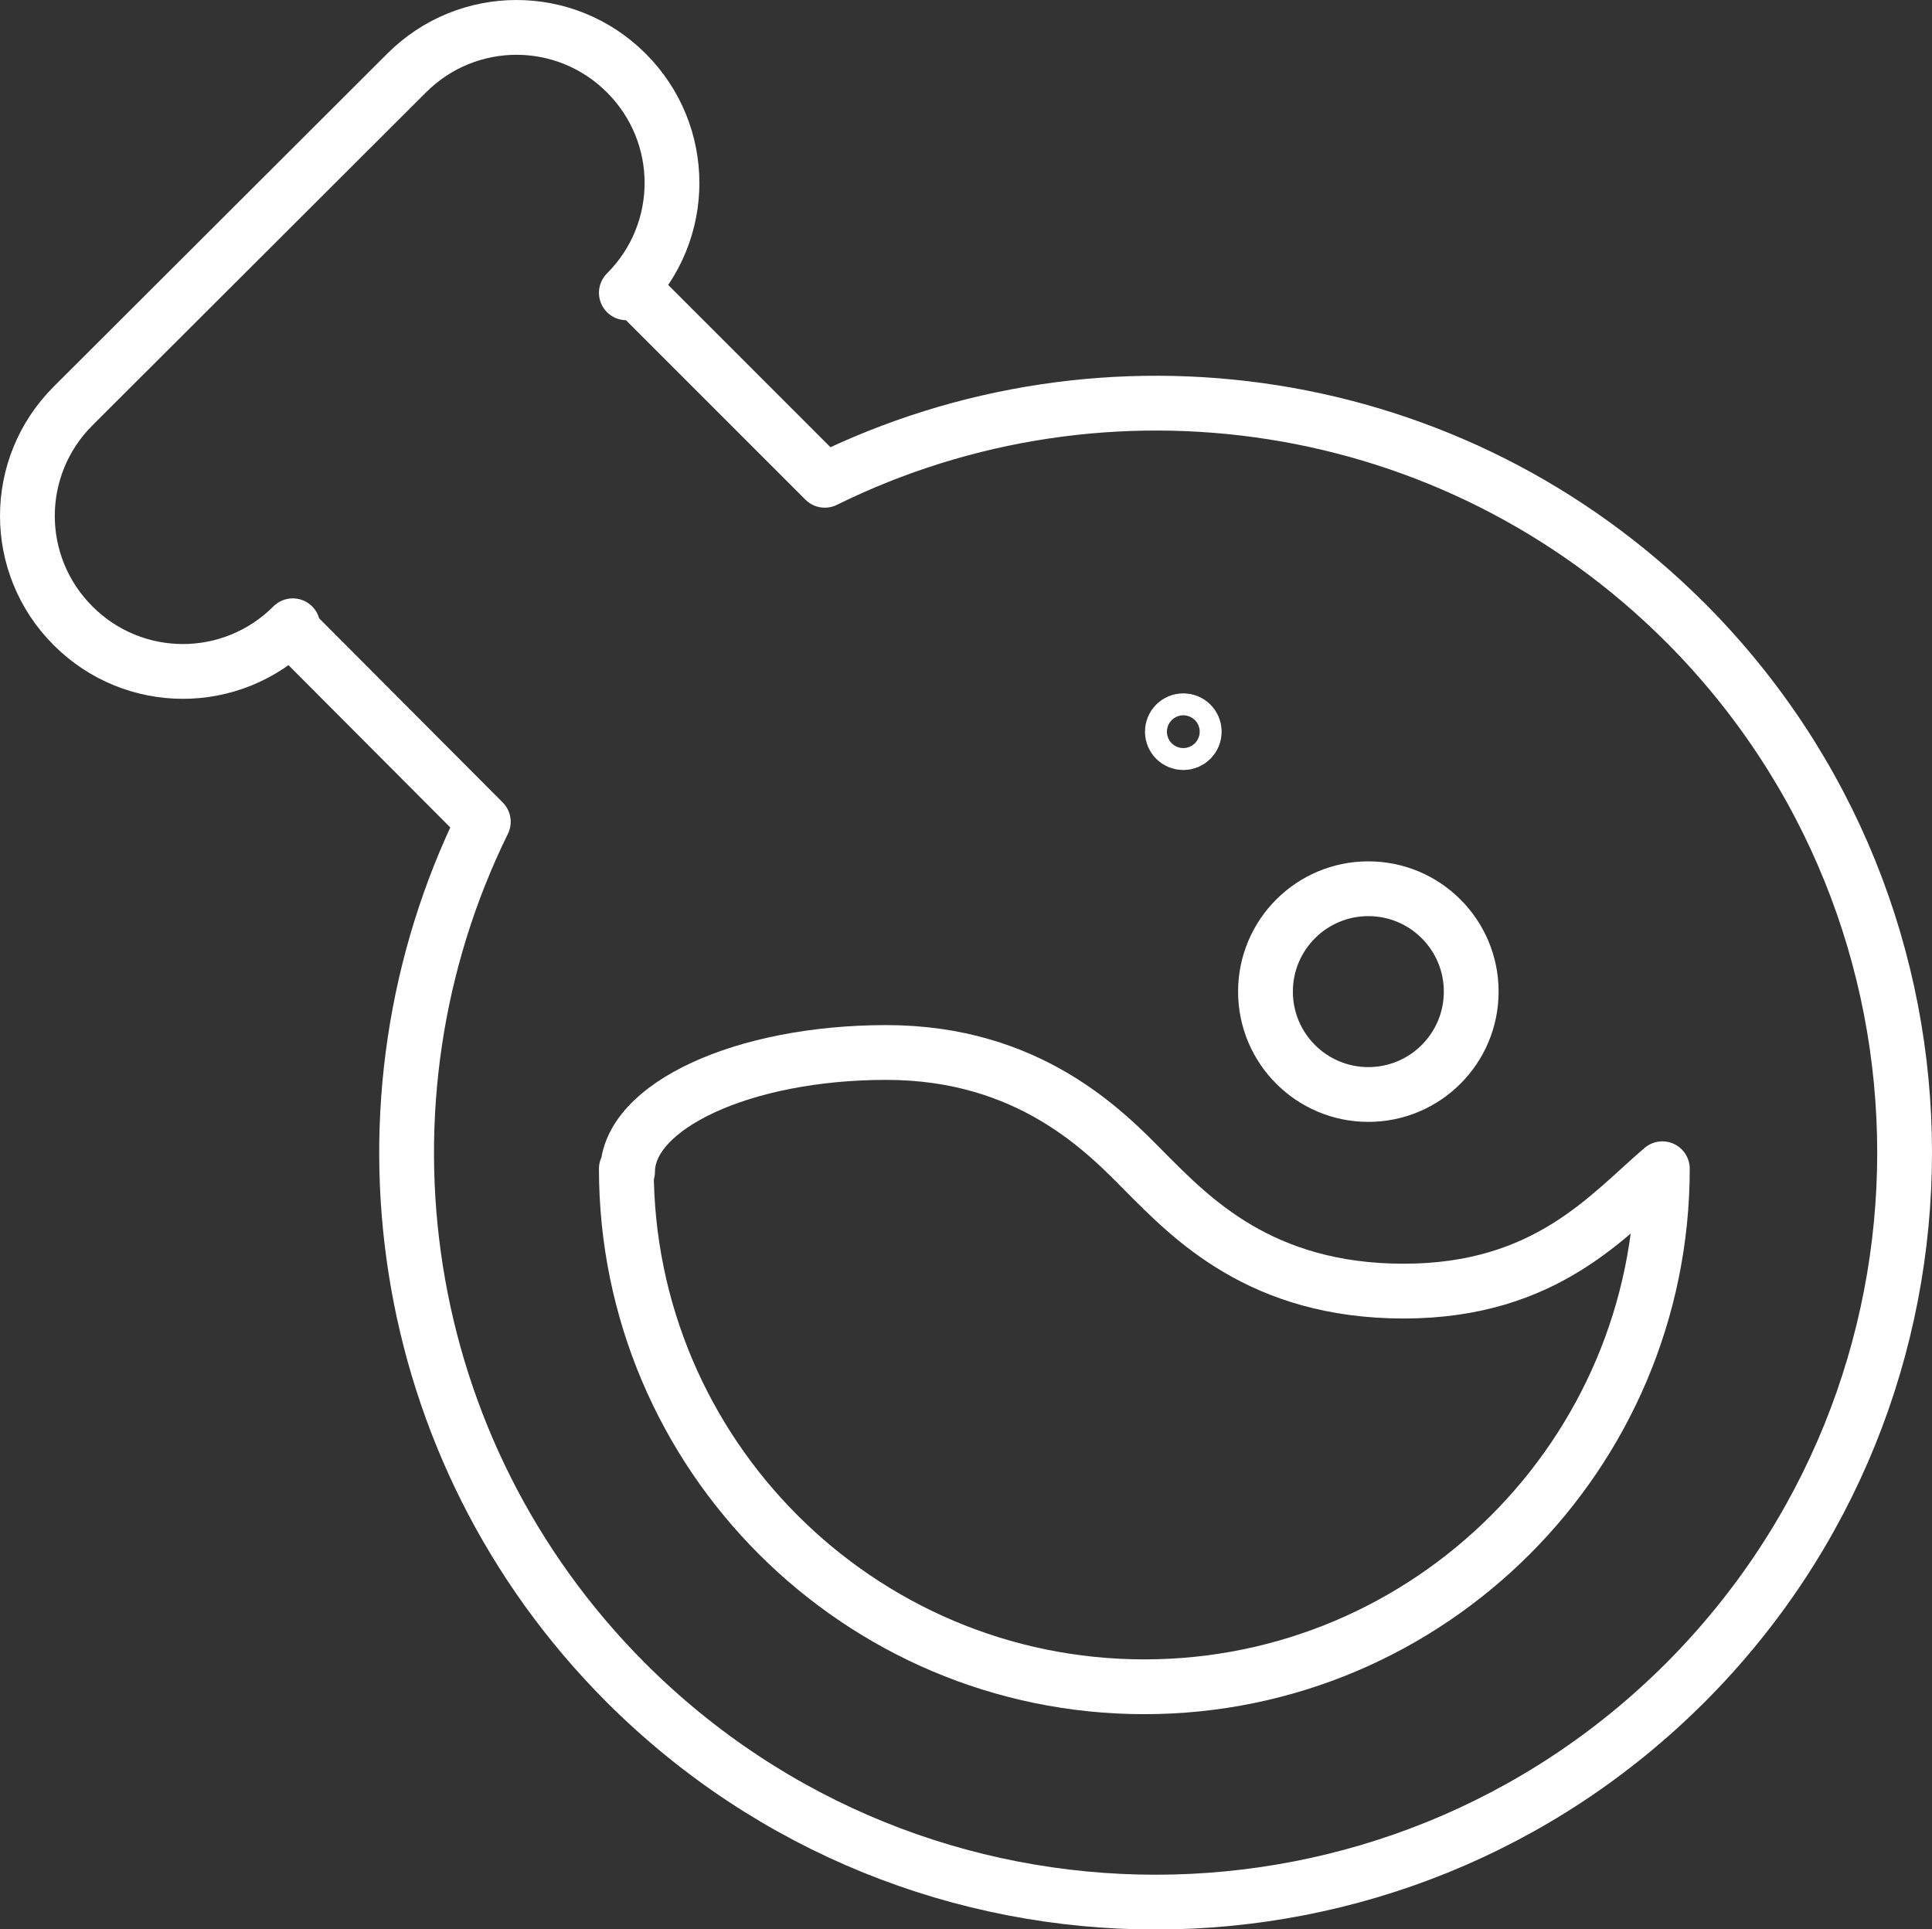 <?xml version="1.0" encoding="utf-8"?>
<!-- Generator: Adobe Illustrator 27.4.1, SVG Export Plug-In . SVG Version: 6.00 Build 0)  -->
<svg version="1.1" id="Layer_1" xmlns="http://www.w3.org/2000/svg" xmlns:xlink="http://www.w3.org/1999/xlink" x="0px" y="0px"
	 viewBox="0 0 317.4 316.9" style="enable-background:new 0 0 317.4 316.9;" xml:space="preserve">
<rect x="0" y="0" width="317.4" height="316.9" fill="#333333" stroke="none"/>
<style type="text/css">
	.st0{fill:none;stroke:#FFFFFF;stroke-width:9;stroke-linecap:round;stroke-linejoin:round;stroke-miterlimit:10;}
</style>
<g>
	<path class="st0" d="M196.2,120.2c0,1-0.8,1.8-1.8,1.8c-1,0-1.8-0.8-1.8-1.8s0.8-1.8,1.8-1.8C195.4,118.4,196.2,119.2,196.2,120.2z
		"/>
	<path class="st0" d="M276.9,102.3C238.6,64,181.5,56.2,135.5,78.9l-31.7-31.7l-0.9,0.9c10-10,10-26.1,0-36.1h0
		c-10-10-26.1-10-36.1,0L12,66.7c-10,10-10,26.1,0,36.1h0c10,10,26.1,10,36.1,0l-0.4,0.4L79.4,135c-22.6,46-14.8,103.1,23.4,141.4
		c48.1,48.1,126,48.1,174.1,0C324.9,228.3,324.9,150.4,276.9,102.3z"/>
	<path class="st0" d="M103.1,192.5c0-10.8,19-19.6,42.5-19.6s36,13,42.5,19.6c7.6,7.6,19,19.6,42.5,19.6c23.5,0,33.7-12.6,42.5-20.1
		l0,0c0,46.9-38.2,85.1-85.1,85.1c-46.9,0-85.1-38.2-85.1-85.1"/>
	<circle class="st0" cx="224.8" cy="162.9" r="16.9"/>
</g>
</svg>
